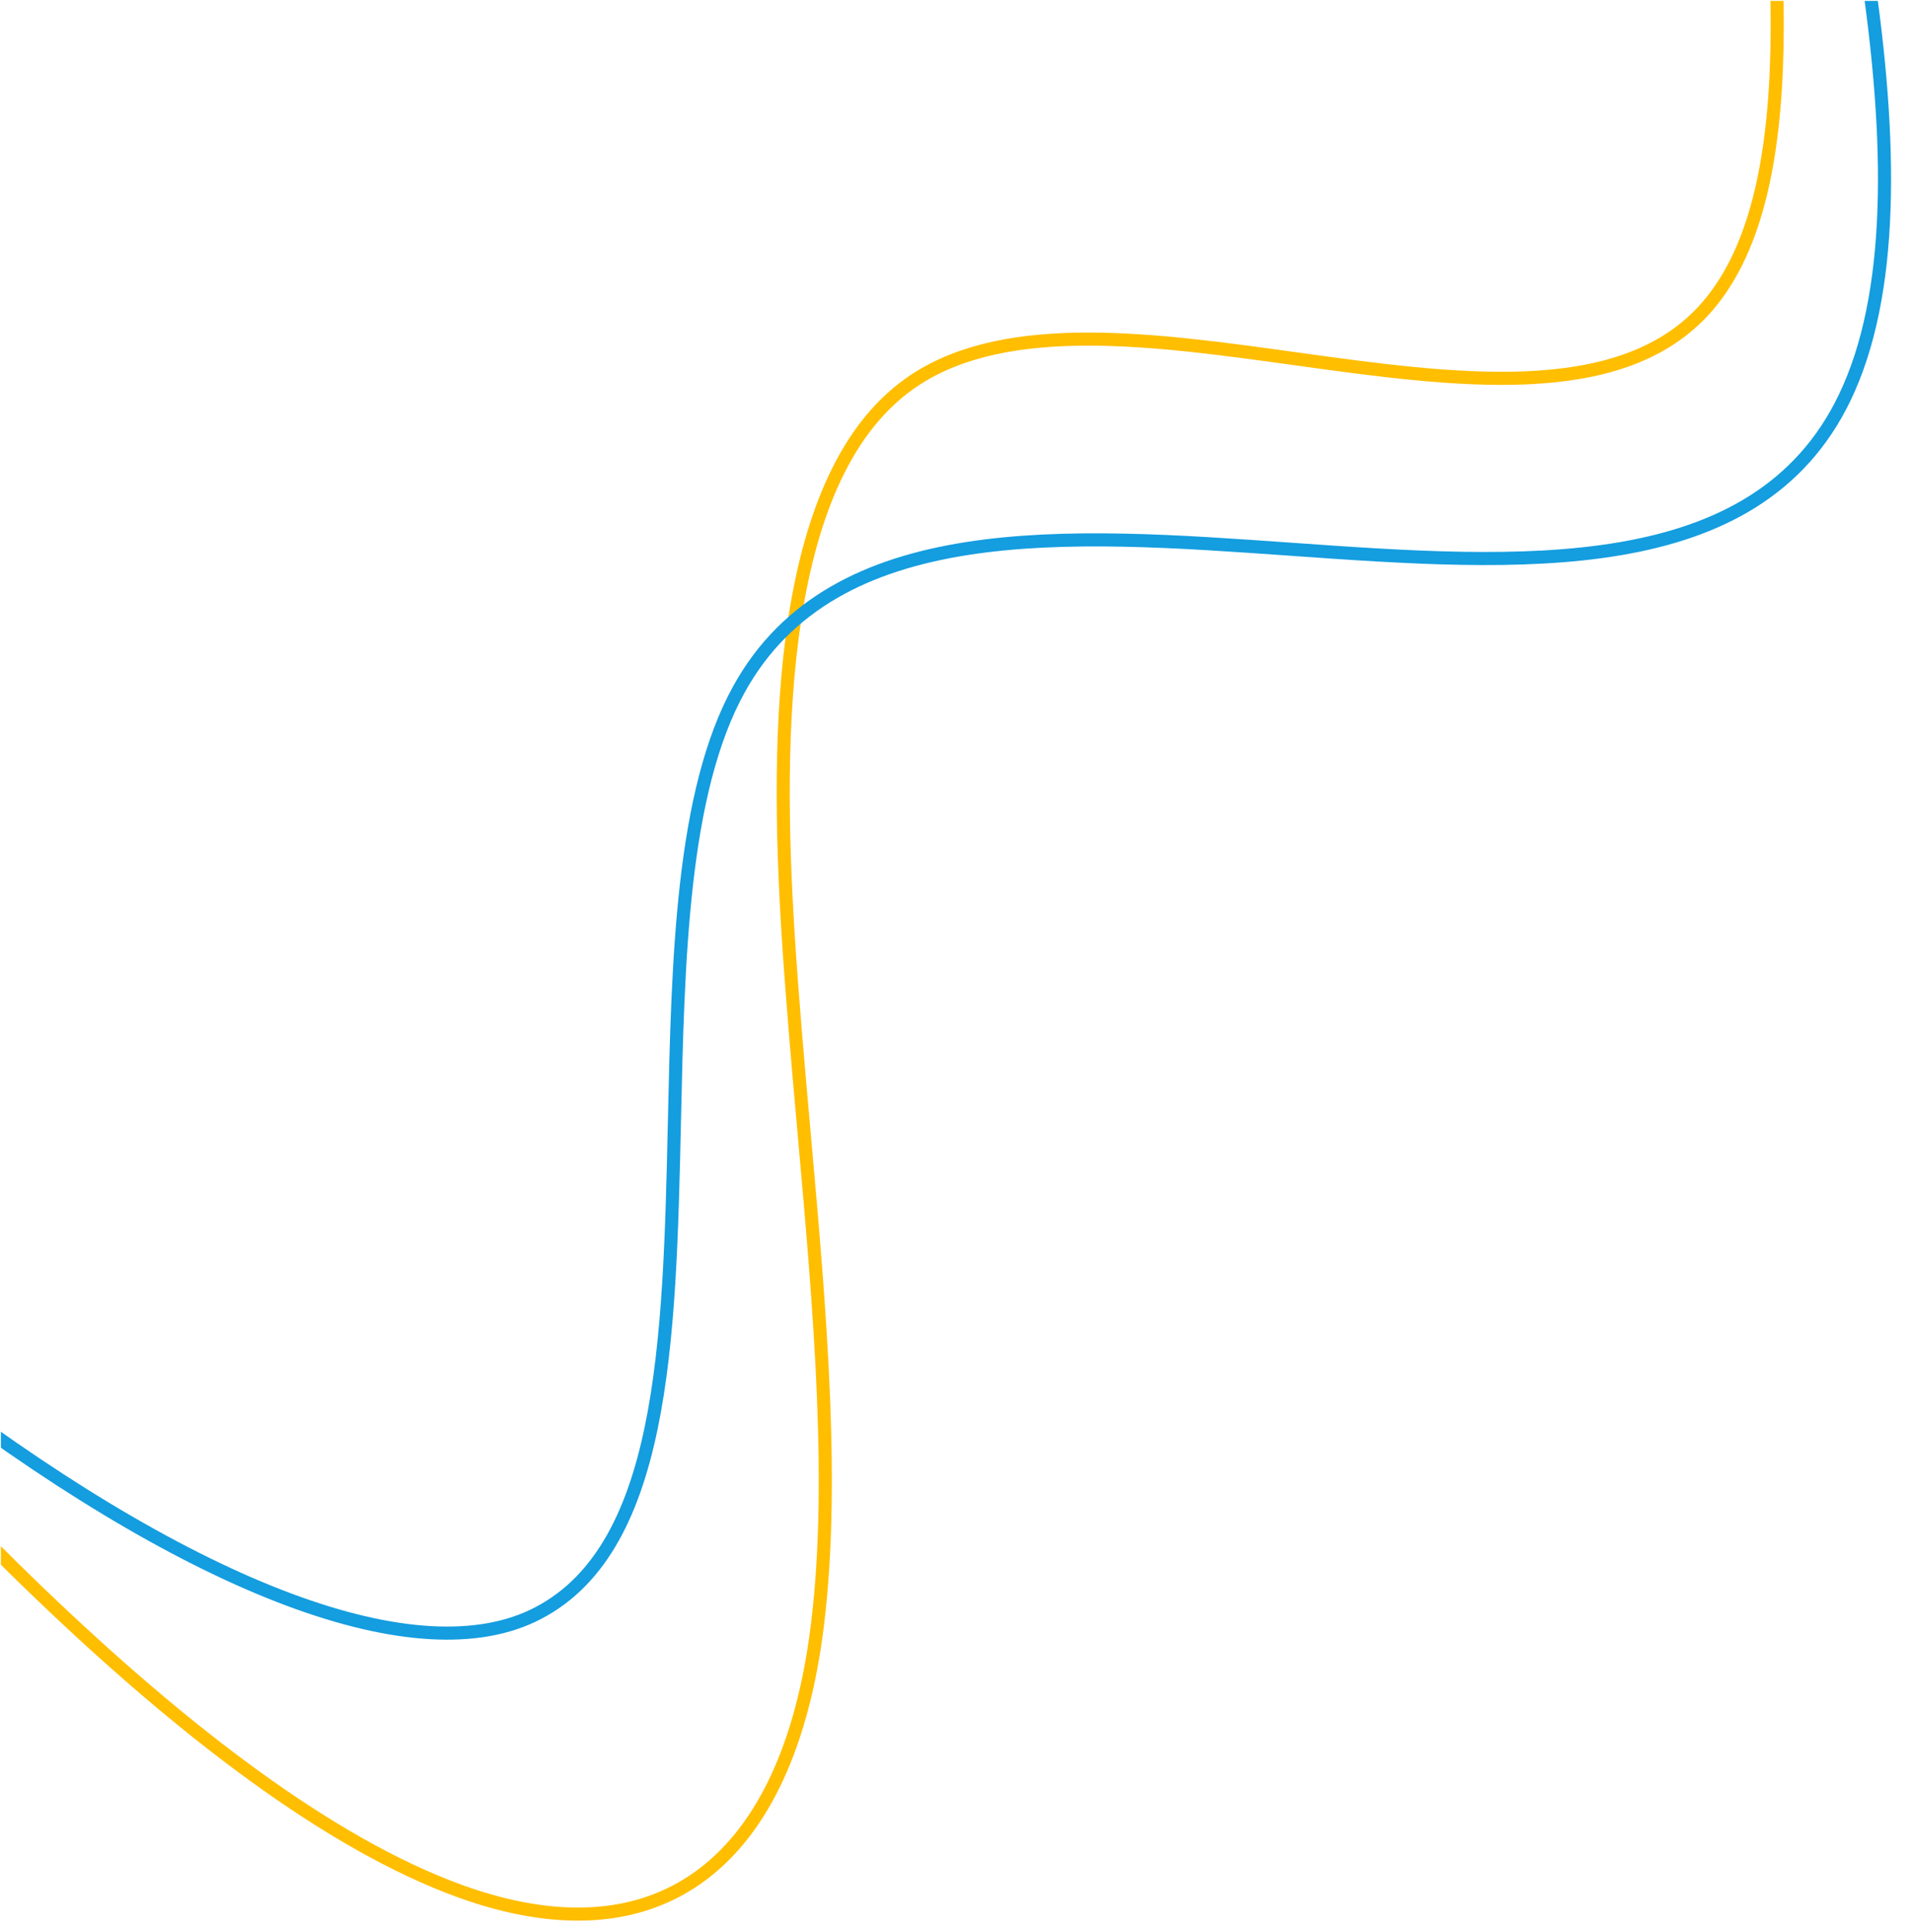 <svg xmlns="http://www.w3.org/2000/svg" xmlns:xlink="http://www.w3.org/1999/xlink" width="292" height="295" viewBox="0 0 292 295">
  <defs>
    <clipPath id="clip-path">
      <path id="Path_40847" data-name="Path 40847" d="M0,0H292V295H0Z" transform="translate(1006 1338)" fill="#fff"/>
    </clipPath>
    <clipPath id="clip-path-2">
      <rect id="Rectangle_7837" data-name="Rectangle 7837" width="295.723" height="303.728" transform="translate(0 71.542) rotate(-14)" fill="none" stroke="#707070" stroke-width="2"/>
    </clipPath>
  </defs>
  <g id="Mask_Group_13101" data-name="Mask Group 13101" transform="translate(-1006 -1338)" clip-path="url(#clip-path)">
    <g id="Group_19627" data-name="Group 19627" transform="translate(1284.554 1711.281) rotate(-166)">
      <g id="Group_18198" data-name="Group 18198" transform="translate(0 0)" clip-path="url(#clip-path-2)">
        <path id="Path_27978" data-name="Path 27978" d="M353.684,79.536C309.377,45.826,247.7,4.725,205.512.363c-31.28-3.232-47.068,15.26-43.321,50.738,2.367,22.319,11.506,48.727,20.347,74.262,3.348,9.677,6.809,19.685,9.863,29.335,8.9,28.2,18.749,67.837,1.487,86.462-11.526,12.431-33.948,14.828-55.641,17.144C114.035,260.9,89,263.574,79.718,280.387c-11.426,20.7,2.671,58.722,16.3,95.49,2.267,6.12,4.611,12.444,6.781,18.548,28.205,79.3,33.634,149.33,15.7,202.517-8.345,24.739-21.672,45.622-39.538,62.266C58.415,678.352,31.87,691.891,0,699.232" transform="translate(17.014 31.214)" fill="none" stroke="#ffbe00" stroke-miterlimit="10" stroke-width="2"/>
        <path id="Path_27979" data-name="Path 27979" d="M385.538,95.7C340.81,67.89,294.556,39.136,251.225,20.078,203.1-1.081,166.388-5.768,150.486,7.215c-17.272,14.166-10.239,45.489-2.747,78.676,5.418,24.011,11.023,48.841,6.367,66.288-7.741,29.046-42.748,35.189-76.6,41.126-34.479,6.052-70.132,12.3-76.471,42.91C-6.042,270.384,24.4,326.426,53.844,380.621q3.826,7.05,7.6,14.023c19.409,35.971,31.352,62.9,37.592,84.741,7.872,27.549,6.322,46.009-4.749,56.322-.493.461-1.011.913-1.546,1.338" transform="translate(71.51 67.809)" fill="none" stroke="#149ddf" stroke-miterlimit="10" stroke-width="2"/>
      </g>
    </g>
  </g>
</svg>
